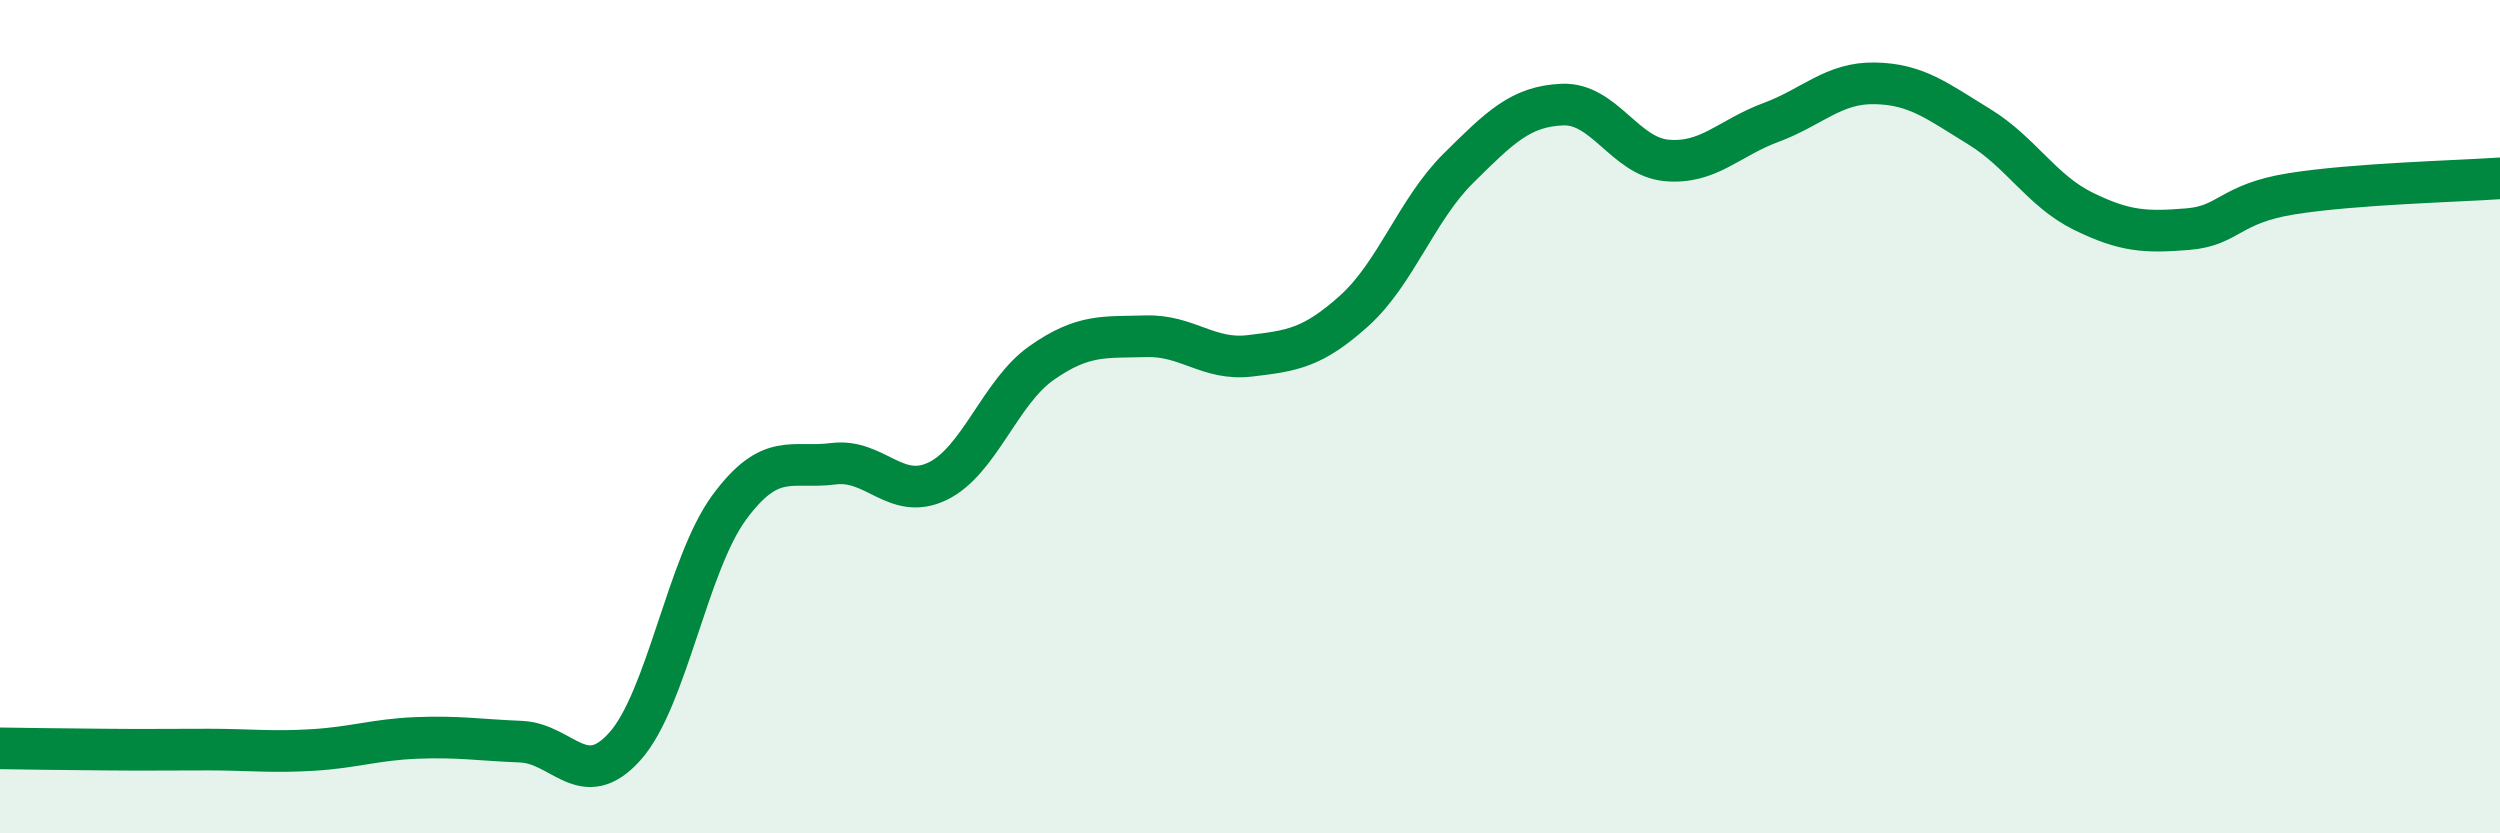 
    <svg width="60" height="20" viewBox="0 0 60 20" xmlns="http://www.w3.org/2000/svg">
      <path
        d="M 0,17.96 C 0.5,17.97 1.5,17.98 2.5,17.99 C 3.5,18 4,17.99 5,17.99 C 6,17.99 6.5,18.06 7.5,18 C 8.5,17.94 9,17.75 10,17.71 C 11,17.67 11.5,17.76 12.5,17.8 C 13.5,17.84 14,19.03 15,17.91 C 16,16.79 16.5,13.54 17.5,12.18 C 18.5,10.82 19,11.26 20,11.13 C 21,11 21.5,12.03 22.5,11.55 C 23.5,11.07 24,9.41 25,8.71 C 26,8.01 26.5,8.1 27.5,8.07 C 28.5,8.04 29,8.66 30,8.54 C 31,8.42 31.5,8.36 32.5,7.46 C 33.5,6.56 34,5.03 35,4.04 C 36,3.05 36.5,2.55 37.5,2.51 C 38.5,2.47 39,3.76 40,3.85 C 41,3.94 41.5,3.31 42.5,2.94 C 43.5,2.57 44,1.98 45,2 C 46,2.02 46.5,2.43 47.5,3.04 C 48.5,3.65 49,4.58 50,5.07 C 51,5.56 51.5,5.58 52.5,5.5 C 53.5,5.42 53.5,4.89 55,4.65 C 56.5,4.41 59,4.35 60,4.28L60 20L0 20Z"
        fill="#008740"
        opacity="0.1"
        stroke-linecap="round"
        stroke-linejoin="round"
      />
      <path
        d="M 0,17.96 C 0.5,17.97 1.5,17.98 2.5,17.99 C 3.5,18 4,17.99 5,17.99 C 6,17.99 6.5,18.06 7.5,18 C 8.5,17.94 9,17.75 10,17.71 C 11,17.67 11.5,17.76 12.5,17.8 C 13.5,17.84 14,19.03 15,17.91 C 16,16.79 16.5,13.54 17.5,12.18 C 18.5,10.82 19,11.26 20,11.13 C 21,11 21.5,12.03 22.5,11.55 C 23.5,11.07 24,9.41 25,8.71 C 26,8.01 26.5,8.1 27.5,8.07 C 28.5,8.04 29,8.66 30,8.54 C 31,8.42 31.5,8.36 32.5,7.46 C 33.5,6.56 34,5.03 35,4.04 C 36,3.05 36.5,2.55 37.5,2.51 C 38.5,2.47 39,3.76 40,3.85 C 41,3.94 41.5,3.31 42.5,2.94 C 43.5,2.57 44,1.98 45,2 C 46,2.02 46.5,2.43 47.5,3.04 C 48.5,3.65 49,4.58 50,5.07 C 51,5.56 51.5,5.58 52.5,5.5 C 53.5,5.42 53.5,4.89 55,4.65 C 56.5,4.41 59,4.35 60,4.28"
        stroke="#008740"
        stroke-width="1"
        fill="none"
        stroke-linecap="round"
        stroke-linejoin="round"
      />
    </svg>
  